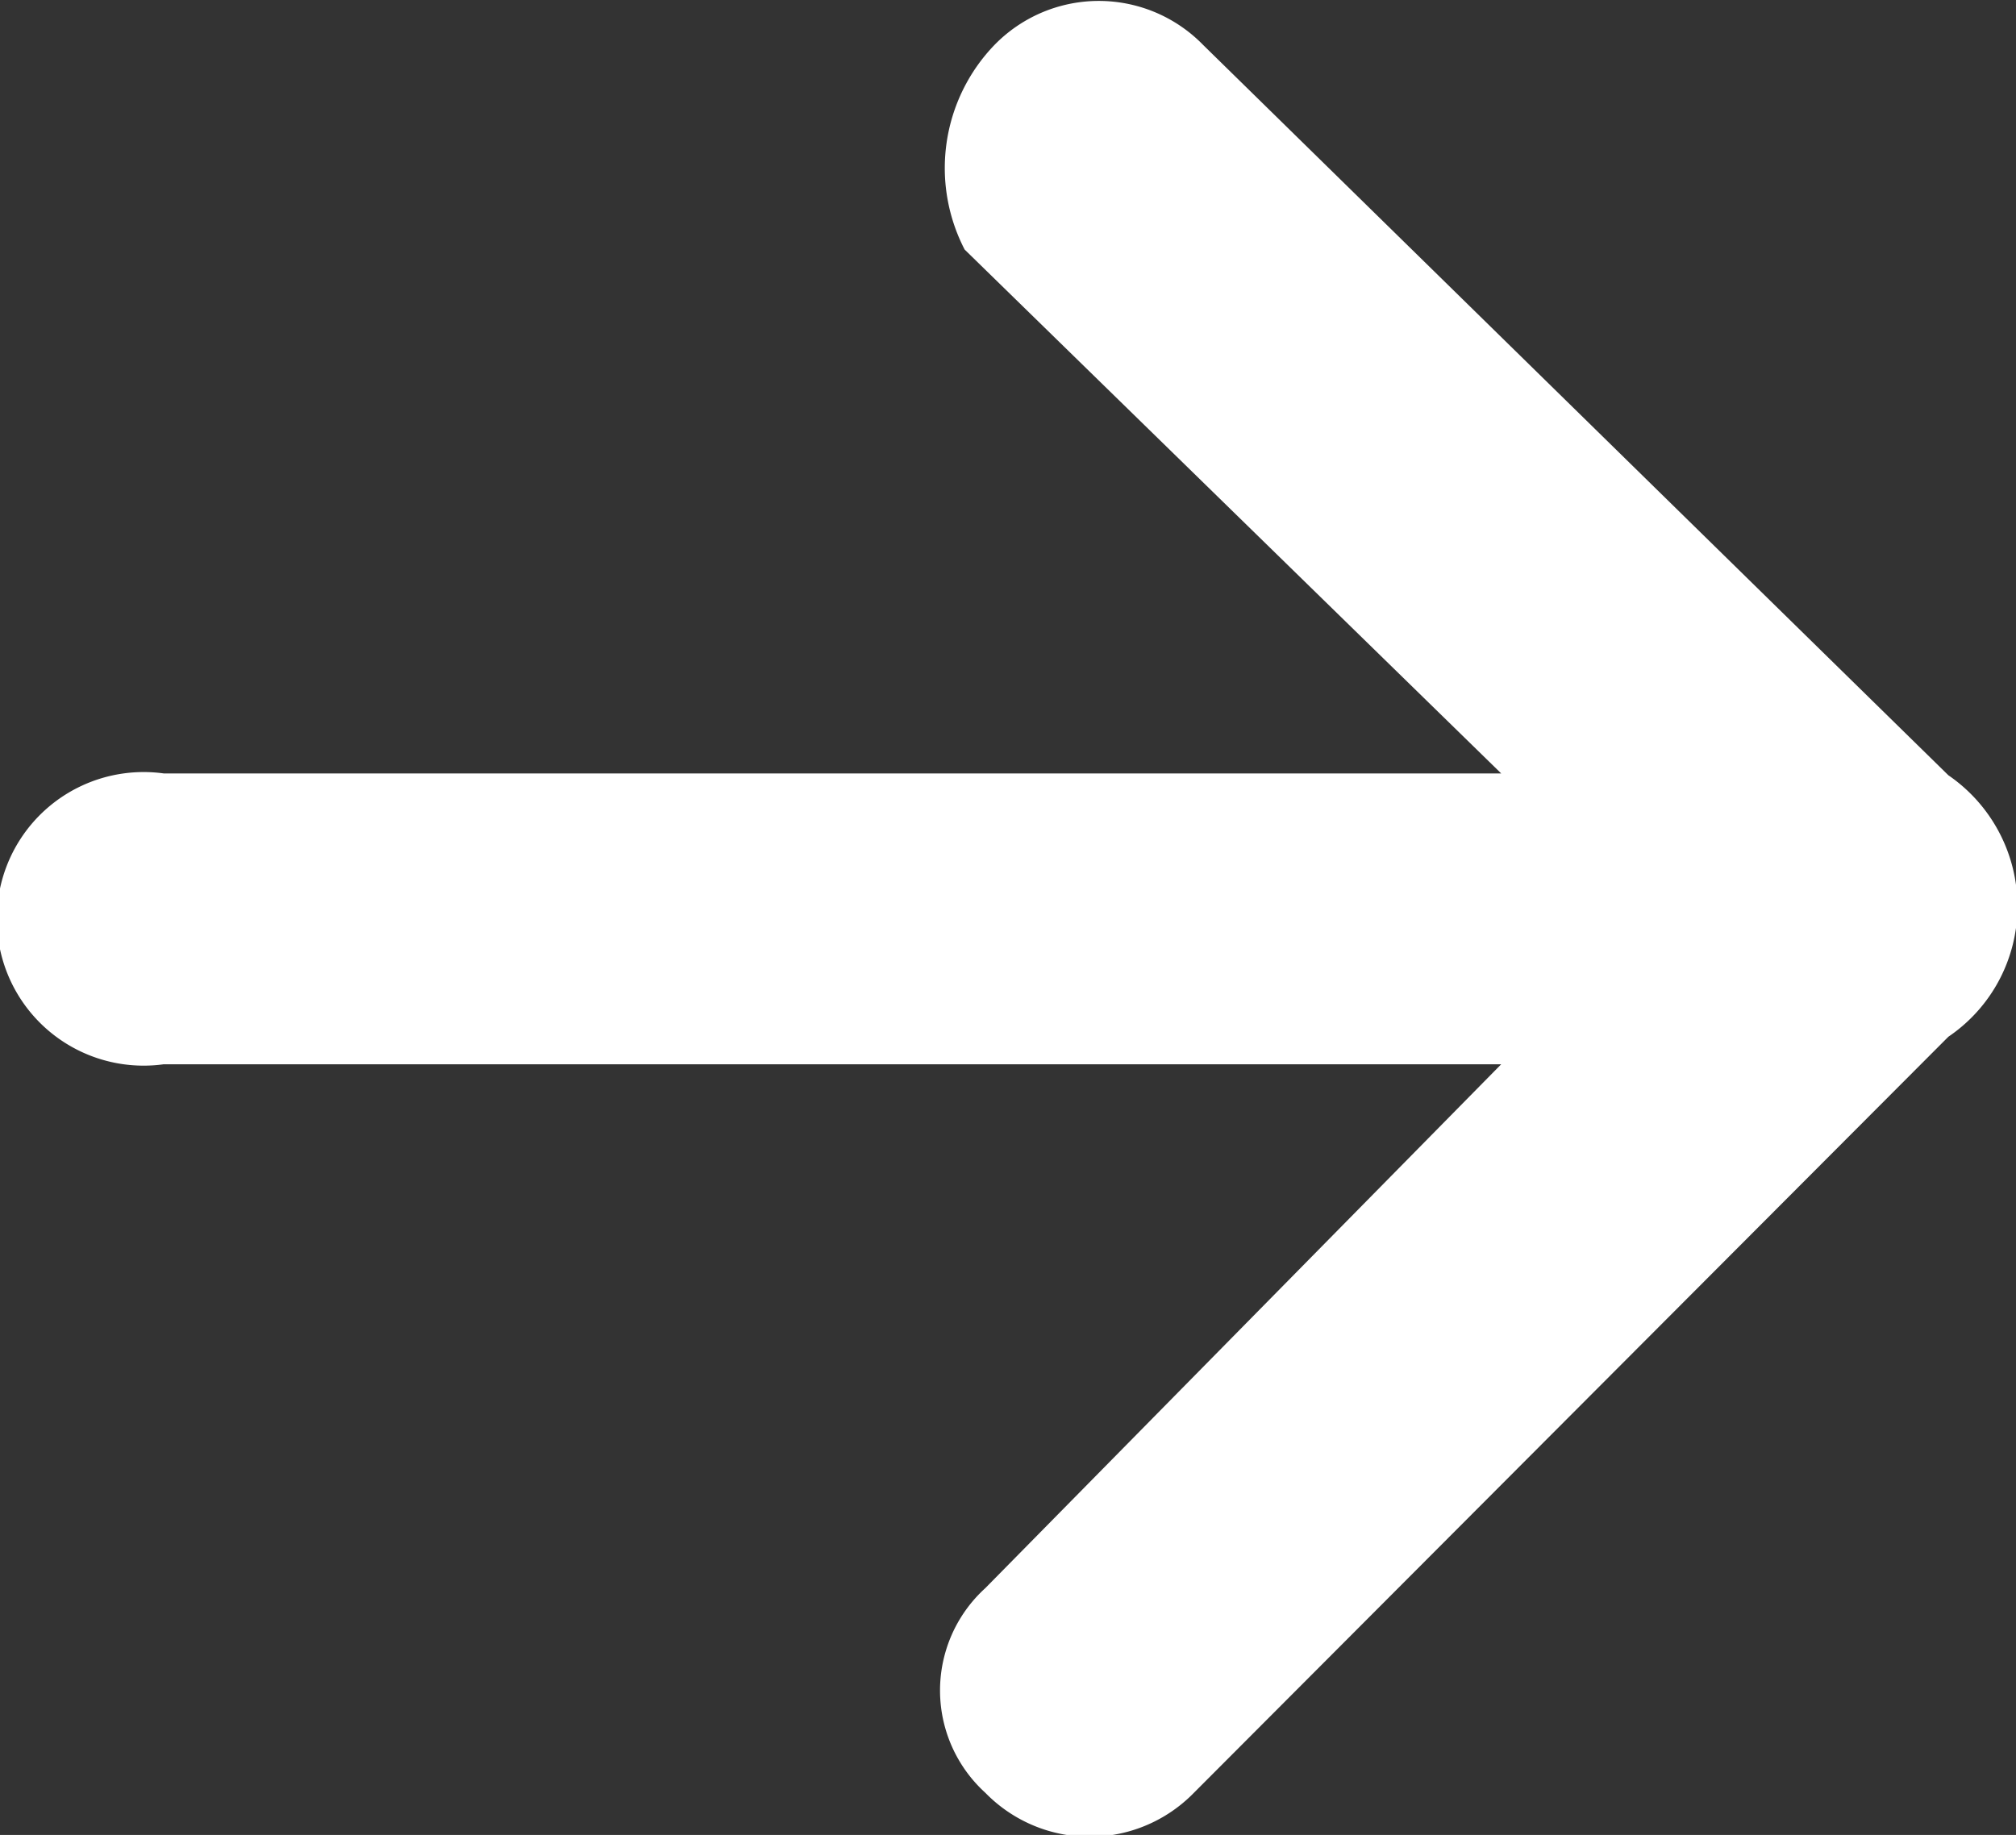 <svg xmlns="http://www.w3.org/2000/svg" width="21.969" height="20" viewBox="0 0 21.969 20">
  <rect x="0" y="0" width="21.969" height="20" fill="#333333" stroke="none"/>
  <defs>
    <style>
      .cls-1 {
        fill: #fff;
        fill-rule: evenodd;
      }
    </style>
  </defs>
  <path id="形状_11" data-name="形状 11" class="cls-1" d="M969.263,5115.3l-8.221,8.24a1.587,1.587,0,0,1-2.274,0,1.507,1.507,0,0,1,0-2.23l5.622-5.71H949.815a1.6,1.6,0,1,1,0-3.17H964.39l-5.847-5.71a1.933,1.933,0,0,1,.325-2.23,1.587,1.587,0,0,1,2.274,0l8.121,7.96a1.733,1.733,0,0,1,.753,1.43,1.715,1.715,0,0,1-.753,1.42h0Zm0,0" transform="translate(-948.031 -5104)"/>
</svg>
